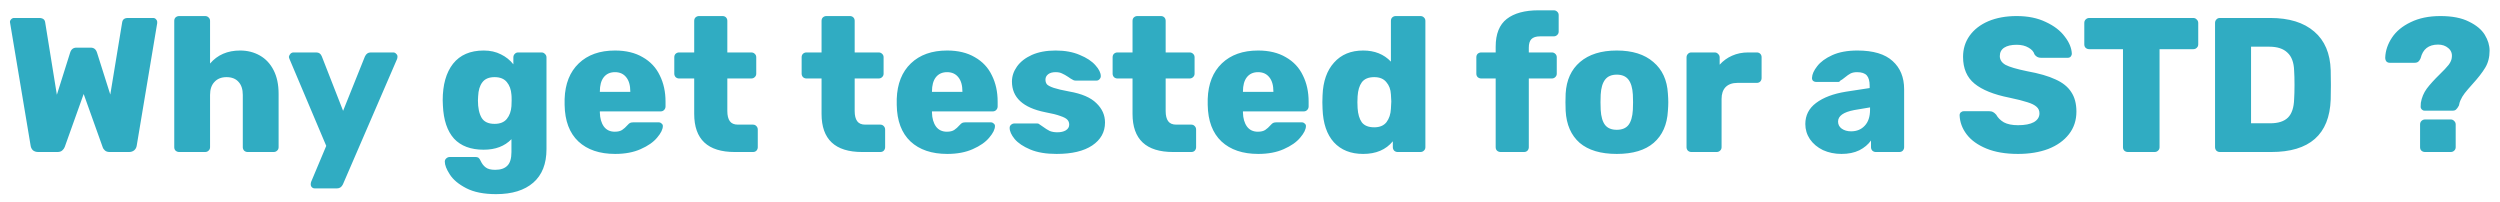 <?xml version="1.0" encoding="UTF-8"?>
<svg xmlns="http://www.w3.org/2000/svg" width="235" height="19" viewBox="0 0 235 19" fill="none">
  <path d="M3.599 14.289C3.395 14.289 3.227 14.235 3.095 14.127C2.975 14.007 2.903 13.863 2.879 13.695L0.953 2.175C0.941 2.151 0.935 2.115 0.935 2.067C0.935 1.971 0.971 1.887 1.043 1.815C1.127 1.731 1.217 1.689 1.313 1.689H3.671C4.019 1.689 4.211 1.827 4.247 2.103L5.345 8.907L6.587 4.965C6.683 4.641 6.881 4.479 7.181 4.479H8.531C8.831 4.479 9.029 4.641 9.125 4.965L10.367 8.889L11.483 2.103C11.507 1.959 11.561 1.857 11.645 1.797C11.729 1.725 11.861 1.689 12.041 1.689H14.399C14.507 1.689 14.597 1.731 14.669 1.815C14.741 1.887 14.777 1.971 14.777 2.067V2.175L12.851 13.695C12.827 13.863 12.749 14.007 12.617 14.127C12.485 14.235 12.323 14.289 12.131 14.289H10.313C10.121 14.289 9.971 14.241 9.863 14.145C9.755 14.049 9.683 13.941 9.647 13.821L7.865 8.835L6.083 13.821C6.035 13.941 5.957 14.049 5.849 14.145C5.741 14.241 5.591 14.289 5.399 14.289H3.599ZM16.848 14.289C16.715 14.289 16.602 14.247 16.506 14.163C16.422 14.079 16.38 13.971 16.38 13.839V1.959C16.38 1.827 16.422 1.719 16.506 1.635C16.602 1.551 16.715 1.509 16.848 1.509H19.277C19.41 1.509 19.517 1.551 19.602 1.635C19.698 1.719 19.745 1.827 19.745 1.959V5.973C20.442 5.157 21.384 4.749 22.572 4.749C23.256 4.749 23.873 4.905 24.425 5.217C24.977 5.529 25.41 5.991 25.721 6.603C26.034 7.215 26.189 7.953 26.189 8.817V13.839C26.189 13.971 26.142 14.079 26.046 14.163C25.962 14.247 25.854 14.289 25.721 14.289H23.273C23.154 14.289 23.046 14.247 22.95 14.163C22.866 14.067 22.823 13.959 22.823 13.839V8.925C22.823 8.397 22.692 7.989 22.427 7.701C22.163 7.401 21.785 7.251 21.294 7.251C20.814 7.251 20.436 7.401 20.16 7.701C19.884 7.989 19.745 8.397 19.745 8.925V13.839C19.745 13.971 19.698 14.079 19.602 14.163C19.517 14.247 19.41 14.289 19.277 14.289H16.848ZM29.587 17.709C29.479 17.709 29.389 17.673 29.317 17.601C29.245 17.529 29.209 17.439 29.209 17.331C29.209 17.247 29.221 17.169 29.245 17.097L30.667 13.713L27.211 5.541C27.175 5.445 27.157 5.379 27.157 5.343C27.181 5.223 27.229 5.127 27.301 5.055C27.385 4.971 27.481 4.929 27.589 4.929H29.731C29.983 4.929 30.157 5.055 30.253 5.307L32.251 10.419L34.303 5.307C34.423 5.055 34.603 4.929 34.843 4.929H36.967C37.075 4.929 37.165 4.971 37.237 5.055C37.321 5.127 37.363 5.211 37.363 5.307C37.363 5.391 37.351 5.469 37.327 5.541L32.233 17.331C32.113 17.583 31.927 17.709 31.675 17.709H29.587ZM46.636 18.249C45.484 18.249 44.548 18.063 43.828 17.691C43.108 17.319 42.592 16.887 42.28 16.395C41.968 15.915 41.812 15.513 41.812 15.189C41.812 15.069 41.86 14.967 41.956 14.883C42.052 14.799 42.16 14.757 42.28 14.757H44.692C44.812 14.757 44.908 14.781 44.98 14.829C45.052 14.889 45.118 14.985 45.178 15.117C45.298 15.381 45.454 15.585 45.646 15.729C45.838 15.885 46.138 15.963 46.546 15.963C47.062 15.963 47.446 15.831 47.698 15.567C47.95 15.315 48.076 14.889 48.076 14.289V13.083C47.44 13.743 46.57 14.073 45.466 14.073C44.254 14.073 43.324 13.725 42.676 13.029C42.04 12.321 41.692 11.283 41.632 9.915L41.614 9.429C41.614 7.965 41.938 6.819 42.586 5.991C43.246 5.163 44.206 4.749 45.466 4.749C46.078 4.749 46.618 4.869 47.086 5.109C47.554 5.337 47.944 5.649 48.256 6.045V5.397C48.256 5.265 48.298 5.157 48.382 5.073C48.466 4.977 48.574 4.929 48.706 4.929H50.902C51.034 4.929 51.142 4.977 51.226 5.073C51.322 5.157 51.37 5.265 51.37 5.397V14.019C51.37 15.399 50.956 16.449 50.128 17.169C49.3 17.889 48.136 18.249 46.636 18.249ZM46.492 11.643C47.008 11.643 47.392 11.487 47.644 11.175C47.896 10.863 48.04 10.467 48.076 9.987C48.088 9.903 48.094 9.723 48.094 9.447C48.094 9.159 48.088 8.979 48.076 8.907C48.04 8.415 47.896 8.019 47.644 7.719C47.392 7.407 47.008 7.251 46.492 7.251C45.964 7.251 45.58 7.413 45.34 7.737C45.1 8.049 44.968 8.487 44.944 9.051L44.926 9.447C44.926 10.131 45.04 10.671 45.268 11.067C45.496 11.451 45.904 11.643 46.492 11.643ZM57.826 14.469C56.362 14.469 55.21 14.079 54.37 13.299C53.53 12.507 53.098 11.361 53.074 9.861V9.303C53.122 7.875 53.566 6.759 54.406 5.955C55.246 5.151 56.38 4.749 57.808 4.749C58.84 4.749 59.71 4.959 60.418 5.379C61.138 5.787 61.672 6.357 62.02 7.089C62.38 7.809 62.56 8.631 62.56 9.555V10.005C62.56 10.137 62.512 10.251 62.416 10.347C62.332 10.431 62.224 10.473 62.092 10.473H56.386V10.581C56.398 11.121 56.524 11.559 56.764 11.895C57.004 12.219 57.346 12.381 57.79 12.381C58.078 12.381 58.306 12.327 58.474 12.219C58.654 12.099 58.822 11.949 58.978 11.769C59.086 11.649 59.17 11.577 59.23 11.553C59.302 11.517 59.41 11.499 59.554 11.499H61.912C62.02 11.499 62.11 11.535 62.182 11.607C62.266 11.667 62.308 11.745 62.308 11.841C62.308 12.153 62.128 12.519 61.768 12.939C61.42 13.359 60.904 13.719 60.22 14.019C59.548 14.319 58.75 14.469 57.826 14.469ZM59.248 8.637V8.601C59.248 8.025 59.122 7.581 58.87 7.269C58.618 6.945 58.264 6.783 57.808 6.783C57.352 6.783 56.998 6.945 56.746 7.269C56.506 7.581 56.386 8.025 56.386 8.601V8.637H59.248ZM69.071 14.289C66.527 14.289 65.255 13.095 65.255 10.707V7.377H63.833C63.713 7.377 63.605 7.335 63.509 7.251C63.425 7.155 63.383 7.047 63.383 6.927V5.379C63.383 5.247 63.425 5.139 63.509 5.055C63.605 4.971 63.713 4.929 63.833 4.929H65.255V1.959C65.255 1.827 65.297 1.719 65.381 1.635C65.477 1.551 65.585 1.509 65.705 1.509H67.919C68.051 1.509 68.159 1.551 68.243 1.635C68.327 1.719 68.369 1.827 68.369 1.959V4.929H70.619C70.751 4.929 70.859 4.971 70.943 5.055C71.039 5.139 71.087 5.247 71.087 5.379V6.927C71.087 7.059 71.039 7.167 70.943 7.251C70.859 7.335 70.751 7.377 70.619 7.377H68.369V10.437C68.369 10.857 68.447 11.175 68.603 11.391C68.759 11.607 69.011 11.715 69.359 11.715H70.781C70.913 11.715 71.021 11.763 71.105 11.859C71.189 11.943 71.231 12.051 71.231 12.183V13.839C71.231 13.959 71.189 14.067 71.105 14.163C71.021 14.247 70.913 14.289 70.781 14.289H69.071ZM81.042 14.289C78.498 14.289 77.226 13.095 77.226 10.707V7.377H75.804C75.684 7.377 75.576 7.335 75.48 7.251C75.396 7.155 75.354 7.047 75.354 6.927V5.379C75.354 5.247 75.396 5.139 75.48 5.055C75.576 4.971 75.684 4.929 75.804 4.929H77.226V1.959C77.226 1.827 77.268 1.719 77.352 1.635C77.448 1.551 77.556 1.509 77.676 1.509H79.89C80.022 1.509 80.13 1.551 80.214 1.635C80.298 1.719 80.34 1.827 80.34 1.959V4.929H82.59C82.722 4.929 82.83 4.971 82.914 5.055C83.01 5.139 83.058 5.247 83.058 5.379V6.927C83.058 7.059 83.01 7.167 82.914 7.251C82.83 7.335 82.722 7.377 82.59 7.377H80.34V10.437C80.34 10.857 80.418 11.175 80.574 11.391C80.73 11.607 80.982 11.715 81.33 11.715H82.752C82.884 11.715 82.992 11.763 83.076 11.859C83.16 11.943 83.202 12.051 83.202 12.183V13.839C83.202 13.959 83.16 14.067 83.076 14.163C82.992 14.247 82.884 14.289 82.752 14.289H81.042ZM89.045 14.469C87.581 14.469 86.429 14.079 85.589 13.299C84.749 12.507 84.317 11.361 84.293 9.861V9.303C84.341 7.875 84.785 6.759 85.625 5.955C86.465 5.151 87.599 4.749 89.027 4.749C90.059 4.749 90.929 4.959 91.637 5.379C92.357 5.787 92.891 6.357 93.239 7.089C93.599 7.809 93.779 8.631 93.779 9.555V10.005C93.779 10.137 93.731 10.251 93.635 10.347C93.551 10.431 93.443 10.473 93.311 10.473H87.605V10.581C87.617 11.121 87.743 11.559 87.983 11.895C88.223 12.219 88.565 12.381 89.009 12.381C89.297 12.381 89.525 12.327 89.693 12.219C89.873 12.099 90.041 11.949 90.197 11.769C90.305 11.649 90.389 11.577 90.449 11.553C90.521 11.517 90.629 11.499 90.773 11.499H93.131C93.239 11.499 93.329 11.535 93.401 11.607C93.485 11.667 93.527 11.745 93.527 11.841C93.527 12.153 93.347 12.519 92.987 12.939C92.639 13.359 92.123 13.719 91.439 14.019C90.767 14.319 89.969 14.469 89.045 14.469ZM90.467 8.637V8.601C90.467 8.025 90.341 7.581 90.089 7.269C89.837 6.945 89.483 6.783 89.027 6.783C88.571 6.783 88.217 6.945 87.965 7.269C87.725 7.581 87.605 8.025 87.605 8.601V8.637H90.467ZM99.317 14.469C98.333 14.469 97.511 14.331 96.851 14.055C96.191 13.779 95.699 13.449 95.375 13.065C95.063 12.681 94.907 12.333 94.907 12.021C94.907 11.901 94.949 11.805 95.033 11.733C95.129 11.649 95.231 11.607 95.339 11.607H97.517C97.589 11.607 97.649 11.631 97.697 11.679C97.901 11.811 98.015 11.889 98.039 11.913C98.267 12.081 98.477 12.213 98.669 12.309C98.873 12.393 99.113 12.435 99.389 12.435C99.713 12.435 99.977 12.375 100.181 12.255C100.397 12.123 100.505 11.943 100.505 11.715C100.505 11.523 100.445 11.367 100.325 11.247C100.217 11.127 100.001 11.013 99.677 10.905C99.365 10.785 98.885 10.665 98.237 10.545C96.161 10.125 95.123 9.165 95.123 7.665C95.123 7.173 95.279 6.705 95.591 6.261C95.915 5.805 96.383 5.439 96.995 5.163C97.619 4.887 98.363 4.749 99.227 4.749C100.103 4.749 100.859 4.887 101.495 5.163C102.143 5.427 102.635 5.751 102.971 6.135C103.307 6.507 103.475 6.849 103.475 7.161C103.475 7.269 103.433 7.365 103.349 7.449C103.277 7.533 103.187 7.575 103.079 7.575H101.099C100.991 7.575 100.907 7.551 100.847 7.503C100.703 7.431 100.559 7.341 100.415 7.233C100.199 7.089 100.007 6.981 99.839 6.909C99.683 6.825 99.479 6.783 99.227 6.783C98.927 6.783 98.693 6.849 98.525 6.981C98.357 7.113 98.273 7.281 98.273 7.485C98.273 7.665 98.321 7.815 98.417 7.935C98.525 8.043 98.735 8.151 99.047 8.259C99.371 8.367 99.857 8.481 100.505 8.601C101.681 8.805 102.533 9.171 103.061 9.699C103.601 10.215 103.871 10.821 103.871 11.517C103.871 12.417 103.469 13.137 102.665 13.677C101.873 14.205 100.757 14.469 99.317 14.469ZM110.274 14.289C107.73 14.289 106.458 13.095 106.458 10.707V7.377H105.036C104.916 7.377 104.808 7.335 104.712 7.251C104.628 7.155 104.586 7.047 104.586 6.927V5.379C104.586 5.247 104.628 5.139 104.712 5.055C104.808 4.971 104.916 4.929 105.036 4.929H106.458V1.959C106.458 1.827 106.5 1.719 106.584 1.635C106.68 1.551 106.788 1.509 106.908 1.509H109.122C109.254 1.509 109.362 1.551 109.446 1.635C109.53 1.719 109.572 1.827 109.572 1.959V4.929H111.822C111.954 4.929 112.062 4.971 112.146 5.055C112.242 5.139 112.29 5.247 112.29 5.379V6.927C112.29 7.059 112.242 7.167 112.146 7.251C112.062 7.335 111.954 7.377 111.822 7.377H109.572V10.437C109.572 10.857 109.65 11.175 109.806 11.391C109.962 11.607 110.214 11.715 110.562 11.715H111.984C112.116 11.715 112.224 11.763 112.308 11.859C112.392 11.943 112.434 12.051 112.434 12.183V13.839C112.434 13.959 112.392 14.067 112.308 14.163C112.224 14.247 112.116 14.289 111.984 14.289H110.274ZM118.277 14.469C116.813 14.469 115.661 14.079 114.821 13.299C113.981 12.507 113.549 11.361 113.525 9.861V9.303C113.573 7.875 114.017 6.759 114.857 5.955C115.697 5.151 116.831 4.749 118.259 4.749C119.291 4.749 120.161 4.959 120.869 5.379C121.589 5.787 122.123 6.357 122.471 7.089C122.831 7.809 123.011 8.631 123.011 9.555V10.005C123.011 10.137 122.963 10.251 122.867 10.347C122.783 10.431 122.675 10.473 122.543 10.473H116.837V10.581C116.849 11.121 116.975 11.559 117.215 11.895C117.455 12.219 117.797 12.381 118.241 12.381C118.529 12.381 118.757 12.327 118.925 12.219C119.105 12.099 119.273 11.949 119.429 11.769C119.537 11.649 119.621 11.577 119.681 11.553C119.753 11.517 119.861 11.499 120.005 11.499H122.363C122.471 11.499 122.561 11.535 122.633 11.607C122.717 11.667 122.759 11.745 122.759 11.841C122.759 12.153 122.579 12.519 122.219 12.939C121.871 13.359 121.355 13.719 120.671 14.019C119.999 14.319 119.201 14.469 118.277 14.469ZM119.699 8.637V8.601C119.699 8.025 119.573 7.581 119.321 7.269C119.069 6.945 118.715 6.783 118.259 6.783C117.803 6.783 117.449 6.945 117.197 7.269C116.957 7.581 116.837 8.025 116.837 8.601V8.637H119.699ZM128.136 14.469C126.972 14.469 126.054 14.103 125.382 13.371C124.722 12.639 124.368 11.595 124.32 10.239L124.302 9.609L124.32 8.961C124.368 7.653 124.728 6.627 125.4 5.883C126.072 5.127 126.984 4.749 128.136 4.749C129.216 4.749 130.086 5.097 130.746 5.793V1.959C130.746 1.827 130.788 1.719 130.872 1.635C130.968 1.551 131.076 1.509 131.196 1.509H133.518C133.65 1.509 133.758 1.551 133.842 1.635C133.938 1.719 133.986 1.827 133.986 1.959V13.839C133.986 13.971 133.938 14.079 133.842 14.163C133.758 14.247 133.65 14.289 133.518 14.289H131.376C131.256 14.289 131.148 14.247 131.052 14.163C130.968 14.067 130.926 13.959 130.926 13.839V13.281C130.278 14.073 129.348 14.469 128.136 14.469ZM129.18 11.967C129.696 11.967 130.08 11.805 130.332 11.481C130.584 11.145 130.722 10.725 130.746 10.221C130.77 9.885 130.782 9.657 130.782 9.537C130.782 9.405 130.77 9.183 130.746 8.871C130.722 8.403 130.578 8.019 130.314 7.719C130.062 7.407 129.684 7.251 129.18 7.251C128.64 7.251 128.25 7.413 128.01 7.737C127.782 8.049 127.65 8.487 127.614 9.051L127.596 9.609L127.614 10.167C127.65 10.731 127.782 11.175 128.01 11.499C128.25 11.811 128.64 11.967 129.18 11.967ZM141.062 14.289C140.93 14.289 140.816 14.247 140.72 14.163C140.636 14.079 140.594 13.971 140.594 13.839V7.377H139.244C139.112 7.377 138.998 7.335 138.902 7.251C138.818 7.167 138.776 7.059 138.776 6.927V5.379C138.776 5.247 138.818 5.139 138.902 5.055C138.998 4.971 139.112 4.929 139.244 4.929H140.594V4.389C140.594 3.189 140.942 2.319 141.638 1.779C142.334 1.239 143.33 0.969 144.626 0.969H146.048C146.18 0.969 146.288 1.011 146.372 1.095C146.468 1.179 146.516 1.287 146.516 1.419V2.967C146.516 3.099 146.468 3.207 146.372 3.291C146.288 3.375 146.18 3.417 146.048 3.417H144.77C144.386 3.417 144.11 3.507 143.942 3.687C143.786 3.855 143.708 4.119 143.708 4.479V4.929H145.868C146 4.929 146.108 4.971 146.192 5.055C146.288 5.139 146.336 5.247 146.336 5.379V6.927C146.336 7.059 146.288 7.167 146.192 7.251C146.108 7.335 146 7.377 145.868 7.377H143.708V13.839C143.708 13.959 143.666 14.067 143.582 14.163C143.498 14.247 143.39 14.289 143.258 14.289H141.062ZM151.977 14.469C150.465 14.469 149.301 14.121 148.485 13.425C147.681 12.717 147.243 11.715 147.171 10.419C147.159 10.263 147.153 9.993 147.153 9.609C147.153 9.225 147.159 8.955 147.171 8.799C147.243 7.527 147.693 6.537 148.521 5.829C149.361 5.109 150.513 4.749 151.977 4.749C153.441 4.749 154.587 5.109 155.415 5.829C156.255 6.537 156.711 7.527 156.783 8.799C156.807 9.111 156.819 9.381 156.819 9.609C156.819 9.837 156.807 10.107 156.783 10.419C156.711 11.715 156.267 12.717 155.451 13.425C154.647 14.121 153.489 14.469 151.977 14.469ZM151.977 12.201C152.469 12.201 152.835 12.051 153.075 11.751C153.315 11.439 153.453 10.965 153.489 10.329C153.501 10.209 153.507 9.969 153.507 9.609C153.507 9.249 153.501 9.009 153.489 8.889C153.453 8.265 153.315 7.797 153.075 7.485C152.835 7.173 152.469 7.017 151.977 7.017C151.485 7.017 151.119 7.173 150.879 7.485C150.639 7.797 150.501 8.265 150.465 8.889L150.447 9.609L150.465 10.329C150.501 10.965 150.639 11.439 150.879 11.751C151.119 12.051 151.485 12.201 151.977 12.201ZM158.984 14.289C158.864 14.289 158.756 14.247 158.66 14.163C158.576 14.067 158.534 13.959 158.534 13.839V5.397C158.534 5.265 158.576 5.157 158.66 5.073C158.744 4.977 158.852 4.929 158.984 4.929H161.18C161.312 4.929 161.42 4.977 161.504 5.073C161.6 5.157 161.648 5.265 161.648 5.397V6.081C161.984 5.709 162.374 5.427 162.818 5.235C163.274 5.031 163.778 4.929 164.33 4.929H165.14C165.272 4.929 165.38 4.971 165.464 5.055C165.548 5.139 165.59 5.247 165.59 5.379V7.341C165.59 7.461 165.548 7.569 165.464 7.665C165.38 7.749 165.272 7.791 165.14 7.791H163.322C162.842 7.791 162.47 7.923 162.206 8.187C161.954 8.451 161.828 8.823 161.828 9.303V13.839C161.828 13.971 161.78 14.079 161.684 14.163C161.6 14.247 161.492 14.289 161.36 14.289H158.984ZM173.102 14.469C172.466 14.469 171.884 14.349 171.356 14.109C170.84 13.857 170.432 13.515 170.132 13.083C169.844 12.651 169.7 12.177 169.7 11.661C169.7 10.845 170.036 10.185 170.708 9.681C171.392 9.165 172.328 8.811 173.516 8.619L175.748 8.277V8.061C175.748 7.617 175.658 7.293 175.478 7.089C175.298 6.885 174.992 6.783 174.56 6.783C174.32 6.783 174.116 6.825 173.948 6.909C173.792 6.993 173.612 7.119 173.408 7.287C173.252 7.419 173.114 7.515 172.994 7.575C172.946 7.659 172.886 7.701 172.814 7.701H170.726C170.606 7.701 170.504 7.665 170.42 7.593C170.348 7.509 170.318 7.413 170.33 7.305C170.342 6.981 170.504 6.621 170.816 6.225C171.128 5.817 171.602 5.469 172.238 5.181C172.874 4.893 173.66 4.749 174.596 4.749C176.084 4.749 177.188 5.079 177.908 5.739C178.628 6.387 178.988 7.269 178.988 8.385V13.839C178.988 13.959 178.946 14.067 178.862 14.163C178.778 14.247 178.67 14.289 178.538 14.289H176.324C176.204 14.289 176.096 14.247 176 14.163C175.916 14.067 175.874 13.959 175.874 13.839V13.209C175.61 13.581 175.244 13.887 174.776 14.127C174.308 14.355 173.75 14.469 173.102 14.469ZM174.002 12.345C174.53 12.345 174.956 12.171 175.28 11.823C175.616 11.475 175.784 10.971 175.784 10.311V10.095L174.29 10.347C173.282 10.539 172.778 10.899 172.778 11.427C172.778 11.703 172.892 11.925 173.12 12.093C173.36 12.261 173.654 12.345 174.002 12.345ZM189.693 14.469C188.529 14.469 187.539 14.301 186.723 13.965C185.907 13.629 185.289 13.185 184.869 12.633C184.449 12.081 184.227 11.481 184.203 10.833C184.203 10.725 184.239 10.635 184.311 10.563C184.395 10.491 184.491 10.455 184.599 10.455H186.993C187.137 10.455 187.251 10.479 187.335 10.527C187.431 10.575 187.533 10.659 187.641 10.779C187.797 11.067 188.037 11.307 188.361 11.499C188.697 11.679 189.141 11.769 189.693 11.769C190.341 11.769 190.839 11.673 191.187 11.481C191.535 11.277 191.709 11.001 191.709 10.653C191.709 10.401 191.619 10.197 191.439 10.041C191.259 9.873 190.971 9.729 190.575 9.609C190.179 9.477 189.609 9.333 188.865 9.177C187.413 8.889 186.327 8.451 185.607 7.863C184.887 7.275 184.527 6.435 184.527 5.343C184.527 4.599 184.731 3.939 185.139 3.363C185.559 2.775 186.147 2.319 186.903 1.995C187.671 1.671 188.559 1.509 189.567 1.509C190.623 1.509 191.535 1.695 192.303 2.067C193.083 2.427 193.677 2.883 194.085 3.435C194.505 3.975 194.727 4.509 194.751 5.037C194.751 5.145 194.715 5.241 194.643 5.325C194.571 5.397 194.481 5.433 194.373 5.433H191.853C191.589 5.433 191.385 5.325 191.241 5.109C191.169 4.857 190.983 4.647 190.683 4.479C190.383 4.299 190.011 4.209 189.567 4.209C189.063 4.209 188.673 4.299 188.397 4.479C188.121 4.659 187.983 4.923 187.983 5.271C187.983 5.619 188.163 5.895 188.523 6.099C188.883 6.291 189.555 6.489 190.539 6.693C191.667 6.897 192.561 7.155 193.221 7.467C193.893 7.767 194.385 8.163 194.697 8.655C195.021 9.135 195.183 9.747 195.183 10.491C195.183 11.307 194.949 12.015 194.481 12.615C194.013 13.215 193.365 13.677 192.537 14.001C191.709 14.313 190.761 14.469 189.693 14.469ZM200.028 14.289C199.896 14.289 199.782 14.247 199.686 14.163C199.602 14.079 199.56 13.971 199.56 13.839V4.623H196.392C196.26 4.623 196.146 4.581 196.05 4.497C195.966 4.413 195.924 4.305 195.924 4.173V2.157C195.924 2.025 195.966 1.917 196.05 1.833C196.146 1.737 196.26 1.689 196.392 1.689H206.166C206.298 1.689 206.406 1.737 206.49 1.833C206.586 1.917 206.634 2.025 206.634 2.157V4.173C206.634 4.305 206.586 4.413 206.49 4.497C206.406 4.581 206.298 4.623 206.166 4.623H202.998V13.839C202.998 13.971 202.95 14.079 202.854 14.163C202.77 14.247 202.662 14.289 202.53 14.289H200.028ZM208.664 14.289C208.544 14.289 208.436 14.247 208.34 14.163C208.256 14.067 208.214 13.959 208.214 13.839V2.157C208.214 2.025 208.256 1.917 208.34 1.833C208.424 1.737 208.532 1.689 208.664 1.689H213.398C215.174 1.689 216.554 2.115 217.538 2.967C218.522 3.807 219.038 5.019 219.086 6.603C219.098 6.951 219.104 7.413 219.104 7.989C219.104 8.565 219.098 9.021 219.086 9.357C218.966 12.645 217.1 14.289 213.488 14.289H208.664ZM213.398 11.589C214.154 11.589 214.712 11.409 215.072 11.049C215.432 10.689 215.624 10.113 215.648 9.321C215.672 8.973 215.684 8.523 215.684 7.971C215.684 7.419 215.672 6.975 215.648 6.639C215.624 5.871 215.414 5.307 215.018 4.947C214.634 4.575 214.064 4.389 213.308 4.389H211.598V11.589H213.398ZM227.901 10.401C227.805 10.401 227.721 10.365 227.649 10.293C227.577 10.221 227.541 10.137 227.541 10.041C227.541 9.873 227.547 9.747 227.559 9.663C227.643 9.171 227.829 8.727 228.117 8.331C228.417 7.935 228.819 7.491 229.323 6.999C229.695 6.639 229.977 6.339 230.169 6.099C230.361 5.847 230.463 5.601 230.475 5.361C230.511 5.013 230.397 4.731 230.133 4.515C229.881 4.299 229.563 4.191 229.179 4.191C228.291 4.191 227.745 4.617 227.541 5.469C227.481 5.613 227.409 5.721 227.325 5.793C227.241 5.865 227.121 5.901 226.965 5.901H224.625C224.505 5.901 224.403 5.859 224.319 5.775C224.247 5.679 224.211 5.559 224.211 5.415C224.235 4.767 224.445 4.143 224.841 3.543C225.237 2.943 225.825 2.457 226.605 2.085C227.385 1.701 228.315 1.509 229.395 1.509C230.499 1.509 231.393 1.683 232.077 2.031C232.773 2.367 233.271 2.781 233.571 3.273C233.871 3.765 234.021 4.263 234.021 4.767C234.021 5.379 233.883 5.913 233.607 6.369C233.331 6.825 232.935 7.335 232.419 7.899C232.095 8.259 231.849 8.547 231.681 8.763C231.513 8.979 231.375 9.213 231.267 9.465C231.219 9.573 231.177 9.723 231.141 9.915C231.045 10.095 230.955 10.221 230.871 10.293C230.799 10.365 230.697 10.401 230.565 10.401H227.901ZM227.955 14.289C227.823 14.289 227.709 14.247 227.613 14.163C227.529 14.079 227.487 13.971 227.487 13.839V11.697C227.487 11.565 227.529 11.457 227.613 11.373C227.709 11.277 227.823 11.229 227.955 11.229H230.367C230.499 11.229 230.607 11.277 230.691 11.373C230.787 11.457 230.835 11.565 230.835 11.697V13.839C230.835 13.971 230.787 14.079 230.691 14.163C230.607 14.247 230.499 14.289 230.367 14.289H227.955Z" fill="#30acc2"></path>
</svg>
